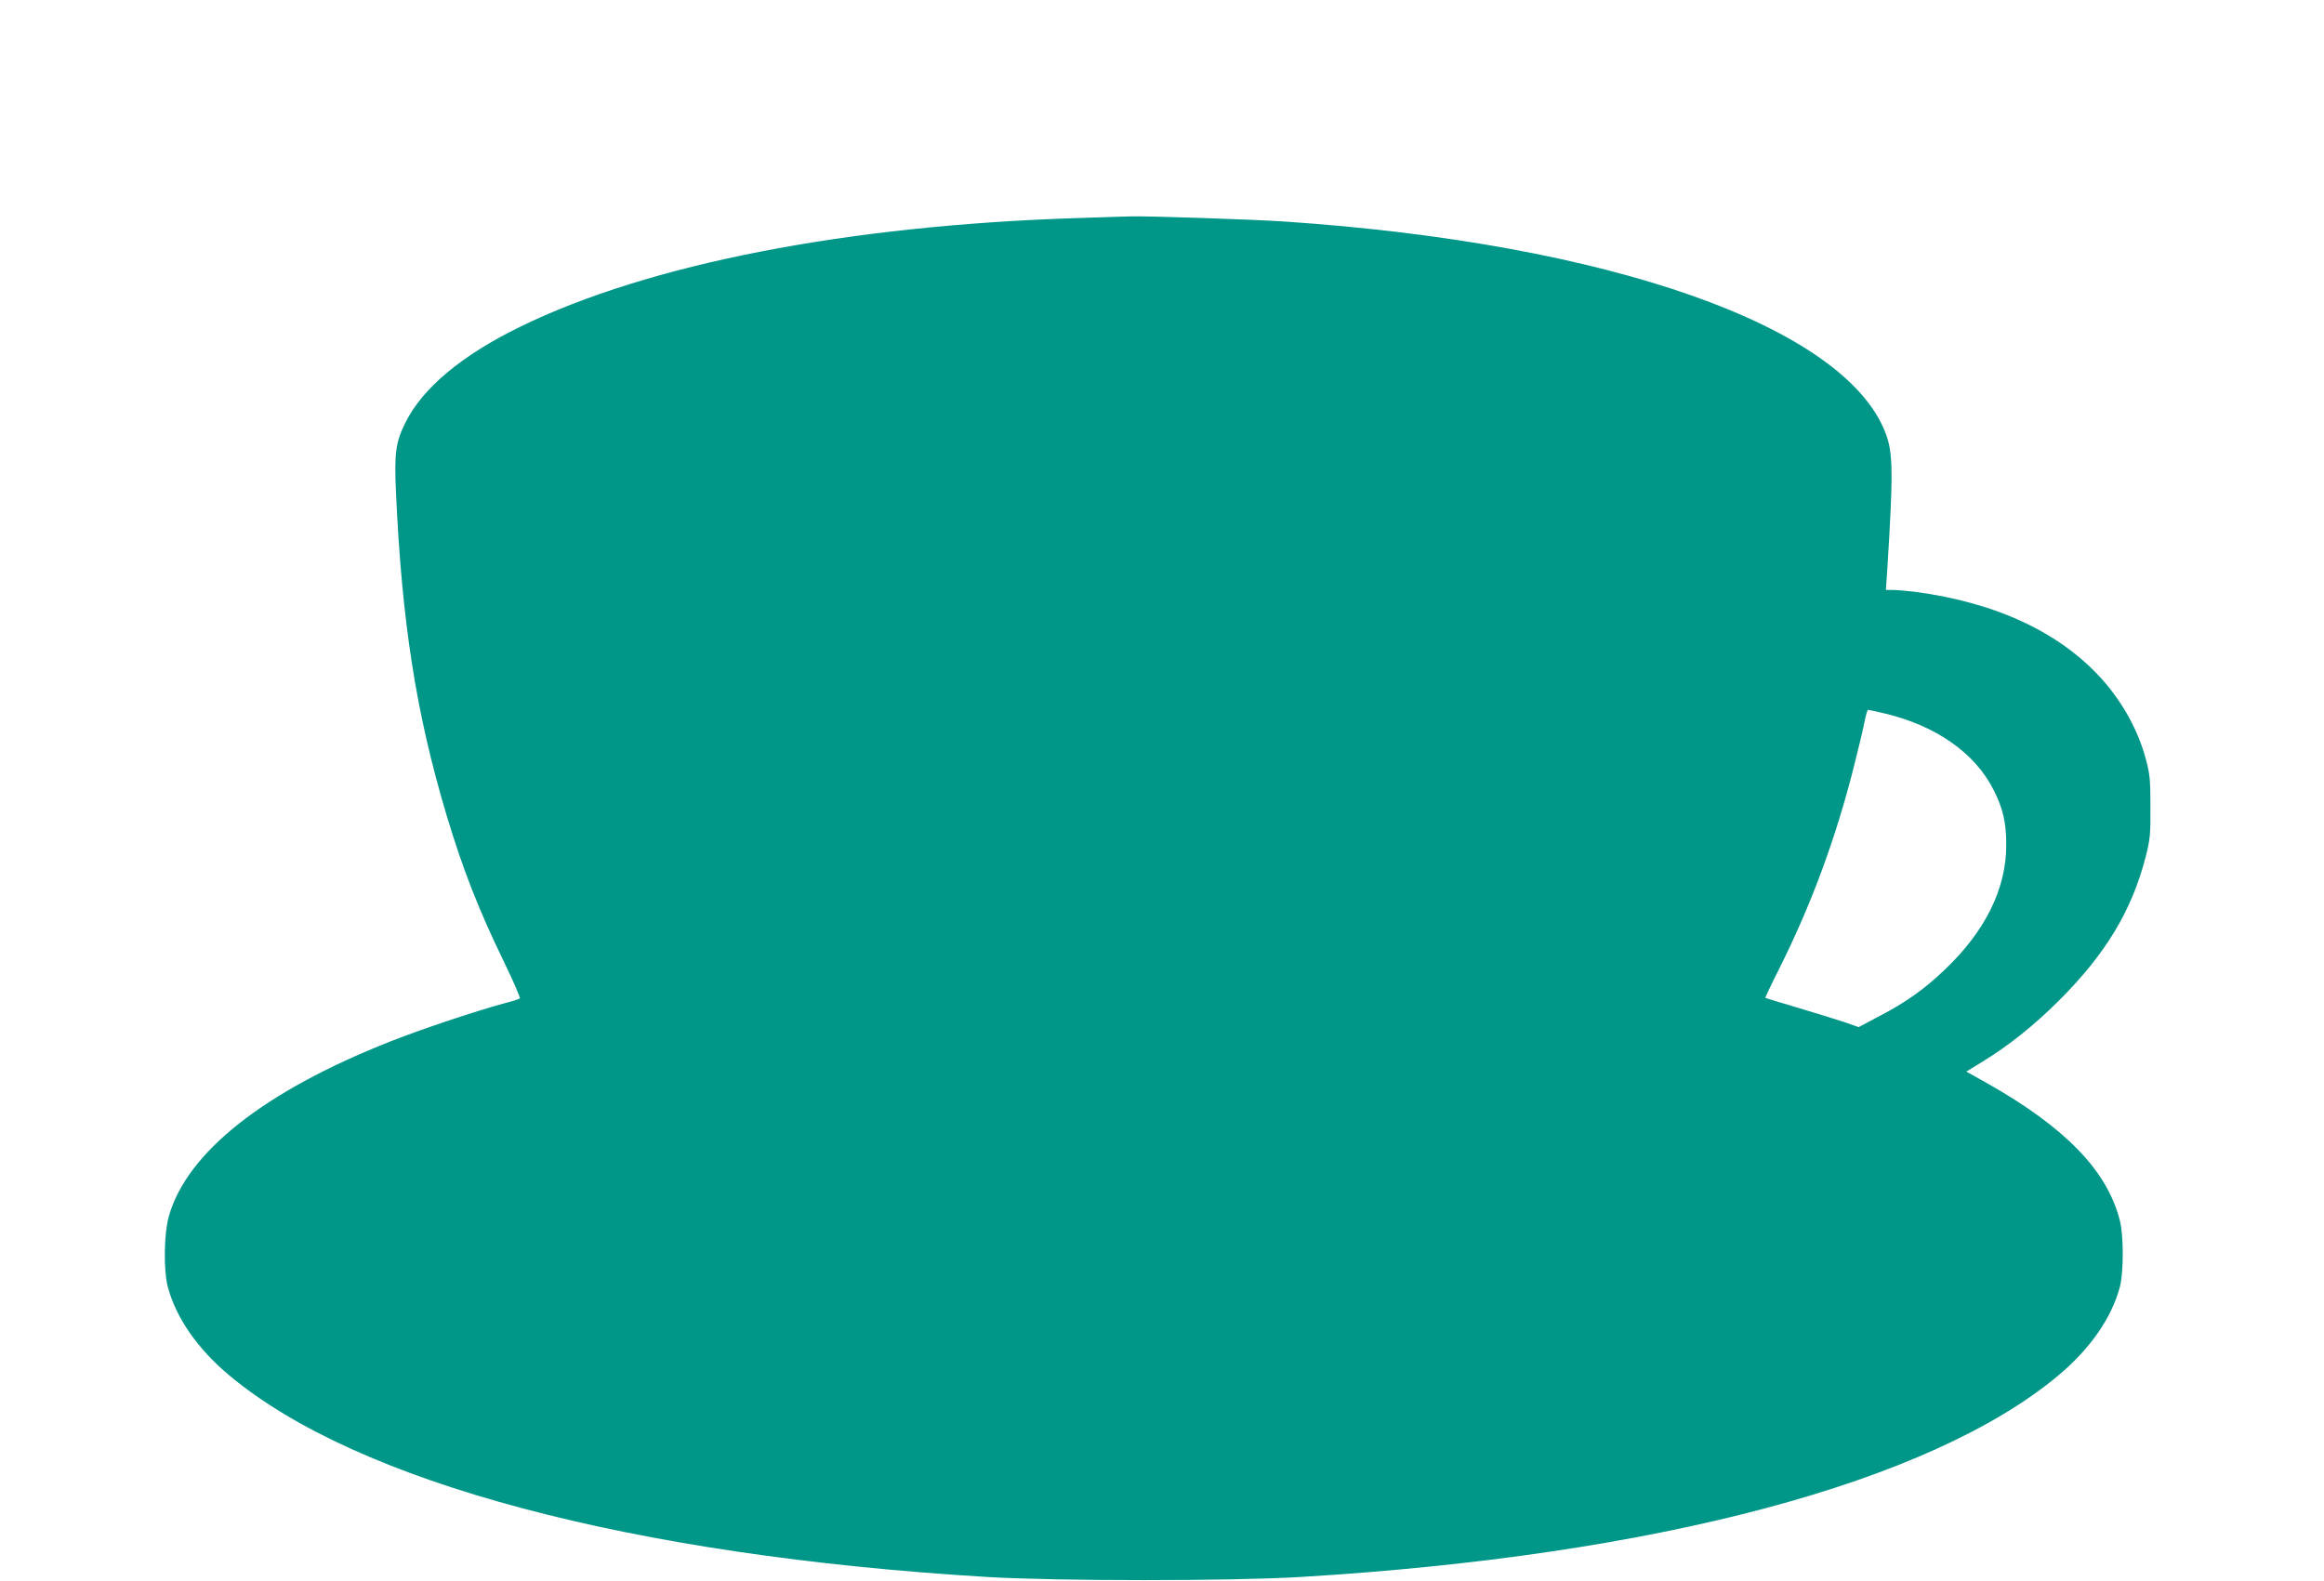 <?xml version="1.0" standalone="no"?>
<!DOCTYPE svg PUBLIC "-//W3C//DTD SVG 20010904//EN"
 "http://www.w3.org/TR/2001/REC-SVG-20010904/DTD/svg10.dtd">
<svg version="1.0" xmlns="http://www.w3.org/2000/svg"
 width="1280pt" height="871pt" viewBox="0 0 1280 871"
 preserveAspectRatio="xMidYMid meet">
<g transform="translate(0,871) scale(0.1,-0.1)"
fill="#009688" stroke="none">
<path d="M5940 7509 c-1274 -40 -2367 -253 -3075 -599 -323 -158 -538 -338
-632 -528 -54 -107 -62 -169 -52 -384 32 -714 111 -1219 279 -1780 89 -296
176 -519 316 -807 52 -107 91 -198 87 -201 -5 -4 -46 -17 -93 -29 -147 -40
-449 -140 -620 -208 -695 -274 -1121 -611 -1220 -963 -27 -96 -30 -295 -6
-388 45 -170 162 -340 337 -487 706 -592 2213 -994 4177 -1112 387 -23 1337
-23 1724 0 1963 118 3471 520 4177 1112 175 147 292 317 337 487 21 83 21 284
-1 367 -70 273 -300 510 -727 752 l-118 66 83 51 c148 90 290 203 428 341 256
256 399 492 476 788 25 98 28 123 27 278 0 151 -3 181 -26 266 -42 155 -124
304 -235 431 -231 261 -584 428 -1036 488 -43 5 -97 10 -119 10 l-41 0 7 103
c34 541 33 651 -8 759 -222 590 -1524 1048 -3316 1168 -161 11 -762 31 -840
28 -25 0 -155 -5 -290 -9z m4440 -2729 c282 -67 498 -218 600 -421 52 -102 70
-180 70 -304 0 -241 -116 -475 -339 -687 -111 -106 -214 -180 -361 -256 l-113
-60 -71 25 c-39 13 -154 49 -255 79 -102 30 -186 56 -188 57 -1 2 32 73 75
158 177 352 315 725 416 1129 24 96 50 203 56 238 7 34 15 62 19 62 3 0 44 -9
91 -20z"/>
</g>
</svg>
